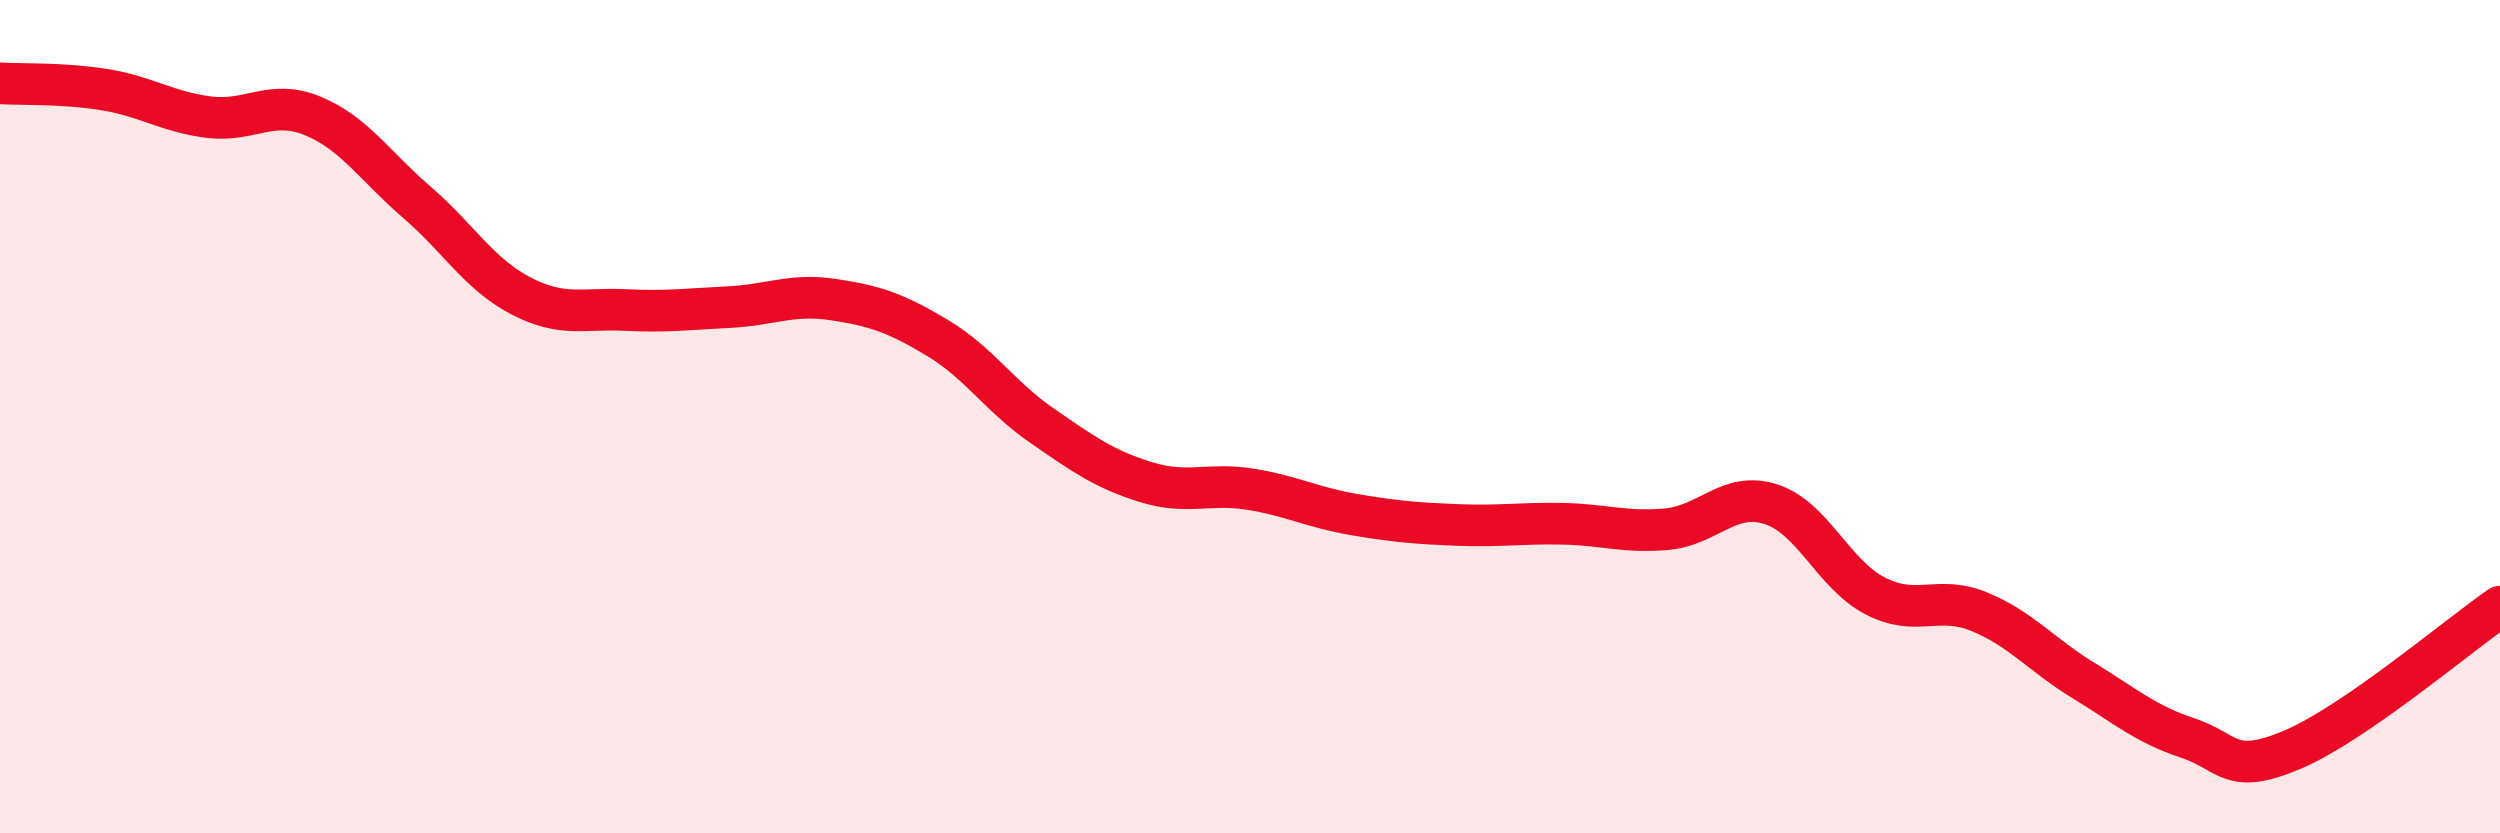 
    <svg width="60" height="20" viewBox="0 0 60 20" xmlns="http://www.w3.org/2000/svg">
      <path
        d="M 0,2 C 0.5,2.03 1.5,1.99 2.5,2.15 C 3.5,2.31 4,2.68 5,2.81 C 6,2.94 6.5,2.37 7.5,2.78 C 8.5,3.19 9,3.99 10,4.85 C 11,5.71 11.5,6.58 12.5,7.1 C 13.5,7.62 14,7.39 15,7.44 C 16,7.49 16.5,7.42 17.5,7.37 C 18.5,7.32 19,7.04 20,7.19 C 21,7.34 21.5,7.51 22.5,8.11 C 23.5,8.71 24,9.52 25,10.21 C 26,10.9 26.5,11.26 27.5,11.57 C 28.5,11.88 29,11.58 30,11.74 C 31,11.9 31.5,12.18 32.5,12.35 C 33.5,12.52 34,12.56 35,12.6 C 36,12.64 36.5,12.55 37.5,12.57 C 38.5,12.59 39,12.79 40,12.7 C 41,12.61 41.5,11.78 42.5,12.1 C 43.5,12.42 44,13.78 45,14.3 C 46,14.82 46.5,14.27 47.5,14.68 C 48.5,15.09 49,15.72 50,16.33 C 51,16.94 51.5,17.38 52.5,17.71 C 53.5,18.04 53.5,18.63 55,18 C 56.5,17.37 59,15.25 60,14.56L60 20L0 20Z"
        fill="#EB0A25"
        opacity="0.1"
        stroke-linecap="round"
        stroke-linejoin="round"
      />
      <path
        d="M 0,2 C 0.5,2.03 1.5,1.99 2.5,2.15 C 3.5,2.31 4,2.68 5,2.81 C 6,2.94 6.5,2.37 7.5,2.78 C 8.5,3.19 9,3.99 10,4.85 C 11,5.71 11.5,6.58 12.5,7.1 C 13.5,7.62 14,7.39 15,7.44 C 16,7.49 16.5,7.42 17.5,7.37 C 18.5,7.32 19,7.04 20,7.19 C 21,7.34 21.5,7.51 22.5,8.11 C 23.5,8.71 24,9.52 25,10.21 C 26,10.9 26.5,11.26 27.5,11.57 C 28.5,11.88 29,11.58 30,11.74 C 31,11.9 31.5,12.18 32.5,12.35 C 33.5,12.52 34,12.56 35,12.6 C 36,12.64 36.5,12.55 37.5,12.57 C 38.5,12.59 39,12.79 40,12.7 C 41,12.61 41.5,11.78 42.5,12.1 C 43.5,12.42 44,13.78 45,14.3 C 46,14.82 46.5,14.27 47.5,14.68 C 48.5,15.09 49,15.72 50,16.33 C 51,16.94 51.5,17.38 52.5,17.71 C 53.5,18.04 53.5,18.63 55,18 C 56.5,17.37 59,15.25 60,14.56"
        stroke="#EB0A25"
        stroke-width="1"
        fill="none"
        stroke-linecap="round"
        stroke-linejoin="round"
      />
    </svg>
  